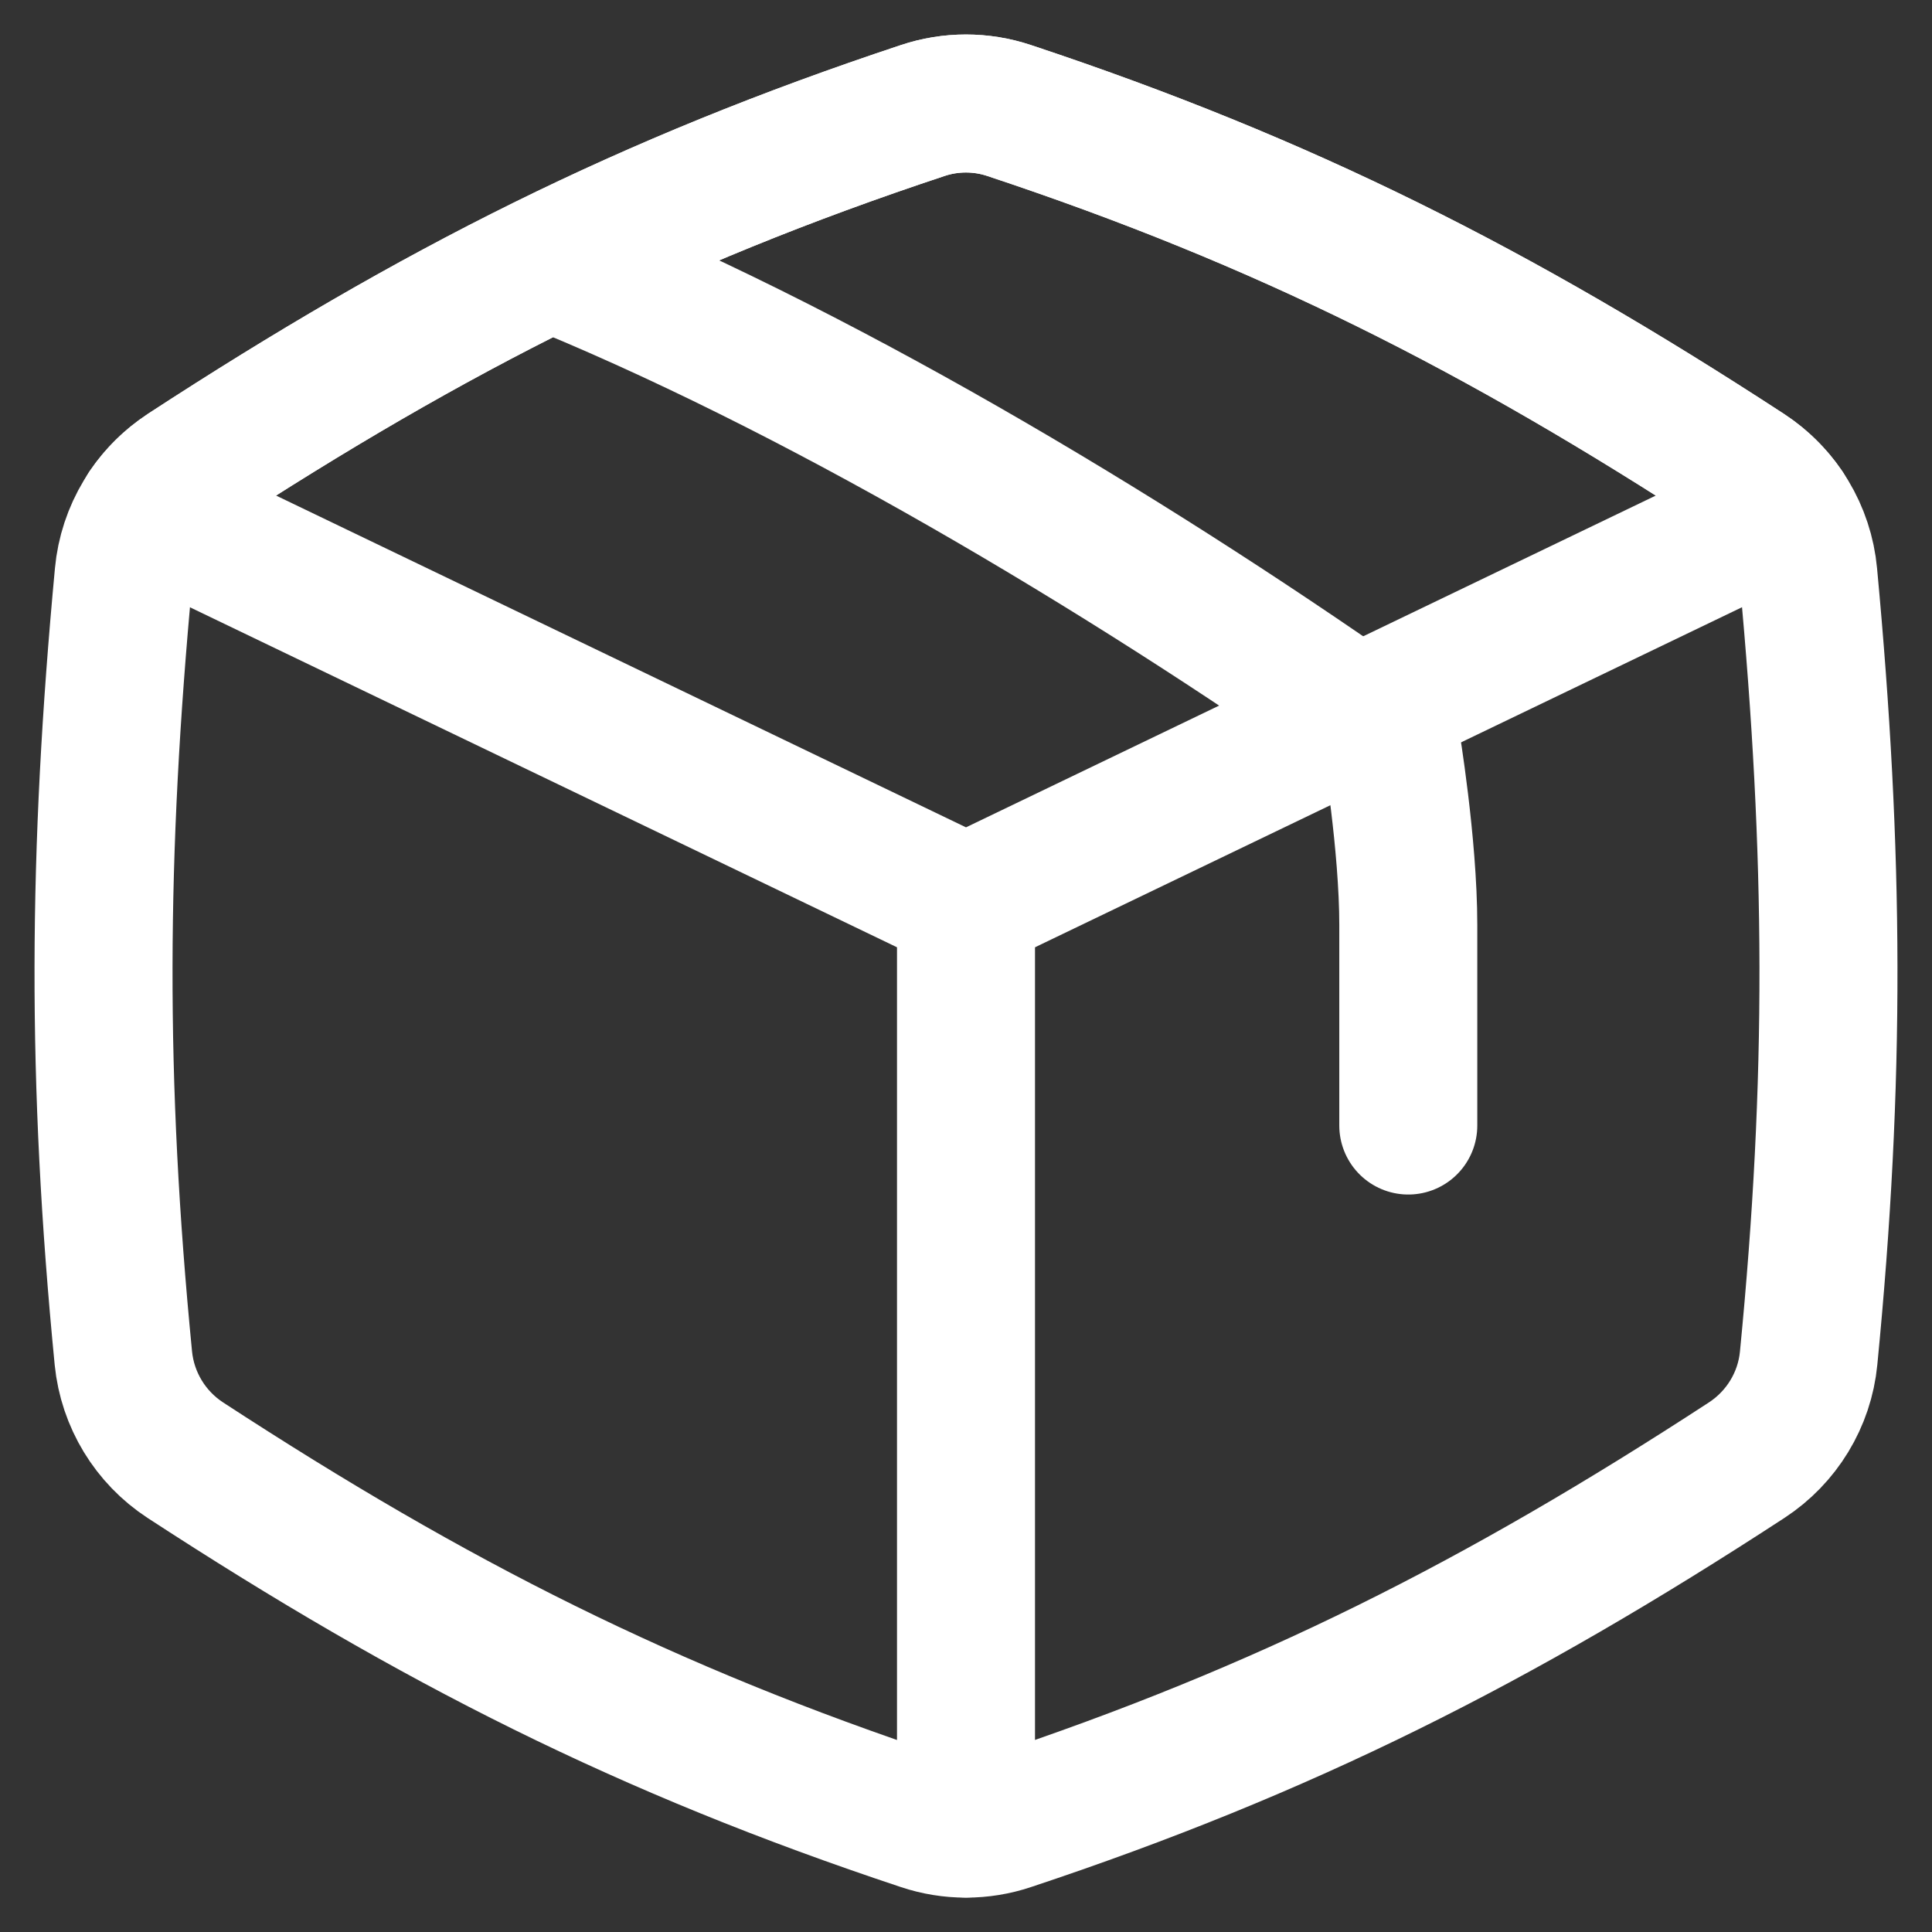 <svg xmlns="http://www.w3.org/2000/svg" fill="none" viewBox="0 0 14 14" id="Package--Streamline-Flex" height="14" width="14">
  <rect x="0" y="0" width="14" height="14" fill="#333333" stroke="none"/>
  <desc>
    Package Streamline Icon: https://streamlinehq.com
  </desc>
  <g id="package--package-box-shipping-e-commerce">
    <path id="Vector 2926" stroke="#ffffff" stroke-linecap="round" stroke-linejoin="round" d="m10.205 8.156 0 -1.453c0 -0.585 -0.127 -1.344 -0.127 -1.344C8.309 4.108 6.096 2.766 4.094 1.938" stroke-width="1"></path>
    <path id="rectangle 630" stroke="#ffffff" stroke-linecap="round" stroke-linejoin="round" d="M7 6.55 7 13.25" stroke-width="1"></path>
    <path id="union" stroke="#ffffff" stroke-linecap="round" stroke-linejoin="round" d="M1.346 3.417C3.149 2.242 4.691 1.463 6.686 0.801c0.203 -0.068 0.424 -0.068 0.627 -0C9.307 1.463 10.85 2.242 12.654 3.418c0.256 0.167 0.422 0.442 0.45 0.746 0.189 2.024 0.199 3.662 0.002 5.678 -0.029 0.301 -0.195 0.573 -0.449 0.739 -1.805 1.177 -3.349 1.956 -5.344 2.619 -0.203 0.068 -0.424 0.068 -0.627 0 -1.996 -0.663 -3.538 -1.442 -5.343 -2.619 -0.254 -0.166 -0.419 -0.438 -0.449 -0.739 -0.197 -2.016 -0.187 -3.654 0.002 -5.678 0.028 -0.304 0.194 -0.579 0.45 -0.746Z" stroke-width="1"></path>
    <path id="Intersect" stroke="#ffffff" stroke-linecap="round" stroke-linejoin="round" d="M12.936 3.695 7 6.55 1.063 3.695c0.074 -0.109 0.169 -0.204 0.283 -0.278C3.149 2.242 4.691 1.463 6.686 0.801c0.203 -0.068 0.424 -0.068 0.627 -0C9.307 1.463 10.85 2.242 12.654 3.418c0.113 0.074 0.208 0.168 0.282 0.277Z" stroke-width="1"></path>
  </g>
</svg>